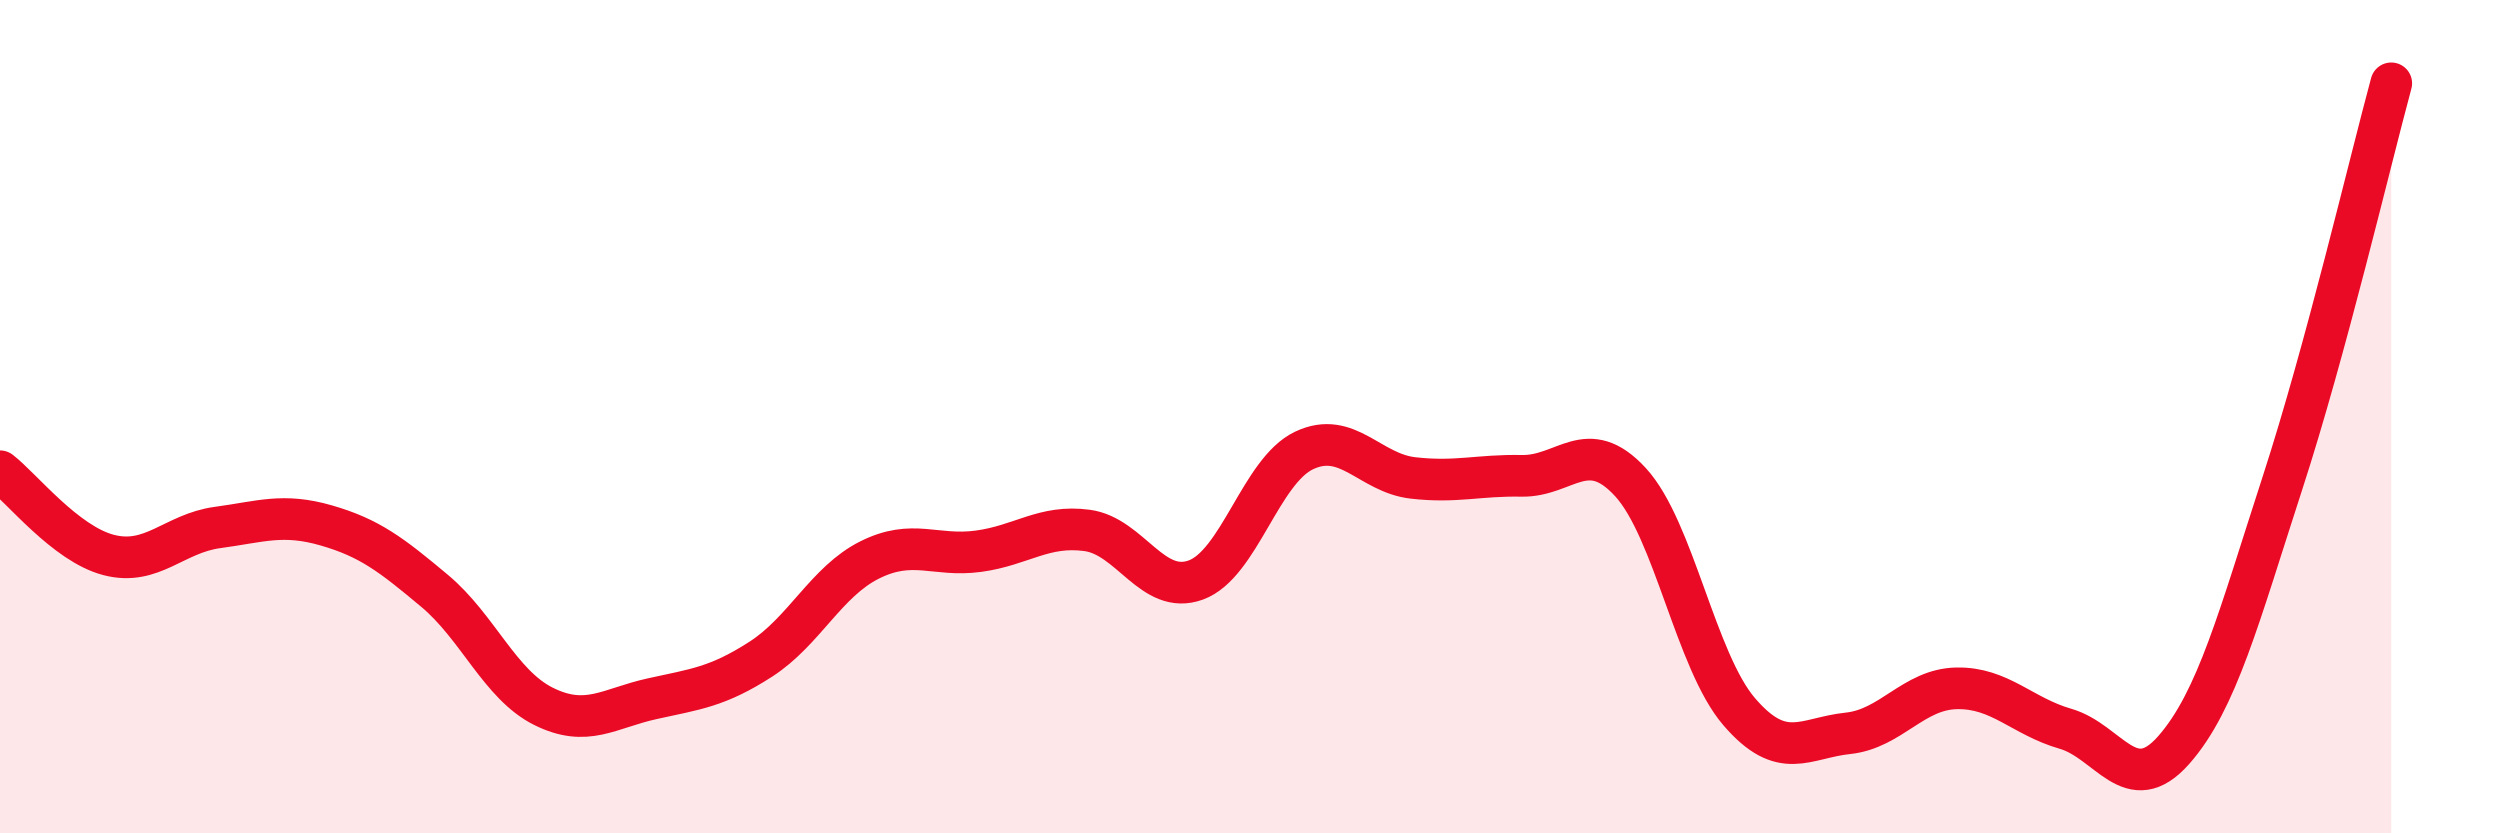 
    <svg width="60" height="20" viewBox="0 0 60 20" xmlns="http://www.w3.org/2000/svg">
      <path
        d="M 0,11.31 C 0.52,11.71 1.57,13.05 2.61,13.32 C 3.65,13.59 4.18,12.8 5.22,12.66 C 6.26,12.52 6.79,12.31 7.83,12.61 C 8.87,12.91 9.39,13.31 10.43,14.18 C 11.47,15.05 12,16.43 13.04,16.95 C 14.08,17.47 14.61,17 15.65,16.77 C 16.69,16.54 17.22,16.49 18.26,15.82 C 19.3,15.15 19.83,13.96 20.87,13.44 C 21.91,12.92 22.44,13.37 23.48,13.23 C 24.52,13.09 25.05,12.59 26.09,12.73 C 27.13,12.87 27.66,14.3 28.7,13.92 C 29.74,13.54 30.26,11.3 31.3,10.81 C 32.34,10.32 32.87,11.35 33.91,11.47 C 34.95,11.59 35.48,11.4 36.52,11.42 C 37.56,11.44 38.09,10.44 39.13,11.57 C 40.17,12.7 40.7,15.87 41.74,17.08 C 42.78,18.29 43.31,17.71 44.35,17.6 C 45.39,17.49 45.92,16.54 46.96,16.52 C 48,16.5 48.53,17.19 49.57,17.49 C 50.61,17.79 51.13,19.18 52.17,18 C 53.21,16.82 53.74,14.79 54.78,11.59 C 55.82,8.39 56.87,3.92 57.39,2L57.39 20L0 20Z"
        fill="#EB0A25"
        opacity="0.1"
        stroke-linecap="round"
        stroke-linejoin="round"
      />
      <path
        d="M 0,11.31 C 0.52,11.71 1.57,13.05 2.61,13.32 C 3.65,13.59 4.18,12.8 5.22,12.66 C 6.26,12.52 6.79,12.31 7.83,12.61 C 8.87,12.91 9.39,13.31 10.43,14.18 C 11.47,15.05 12,16.43 13.04,16.95 C 14.08,17.47 14.61,17 15.65,16.77 C 16.69,16.54 17.22,16.49 18.26,15.82 C 19.3,15.15 19.83,13.96 20.87,13.44 C 21.91,12.92 22.44,13.37 23.48,13.23 C 24.52,13.09 25.05,12.59 26.09,12.73 C 27.13,12.87 27.66,14.3 28.7,13.92 C 29.74,13.54 30.26,11.3 31.3,10.81 C 32.34,10.32 32.87,11.35 33.91,11.47 C 34.95,11.59 35.48,11.4 36.52,11.42 C 37.56,11.44 38.09,10.44 39.13,11.57 C 40.17,12.7 40.7,15.87 41.74,17.08 C 42.78,18.29 43.31,17.71 44.35,17.6 C 45.39,17.49 45.92,16.54 46.96,16.52 C 48,16.5 48.53,17.19 49.57,17.49 C 50.61,17.79 51.13,19.18 52.17,18 C 53.21,16.82 53.74,14.79 54.78,11.59 C 55.82,8.39 56.87,3.92 57.39,2"
        stroke="#EB0A25"
        stroke-width="1"
        fill="none"
        stroke-linecap="round"
        stroke-linejoin="round"
      />
    </svg>
  